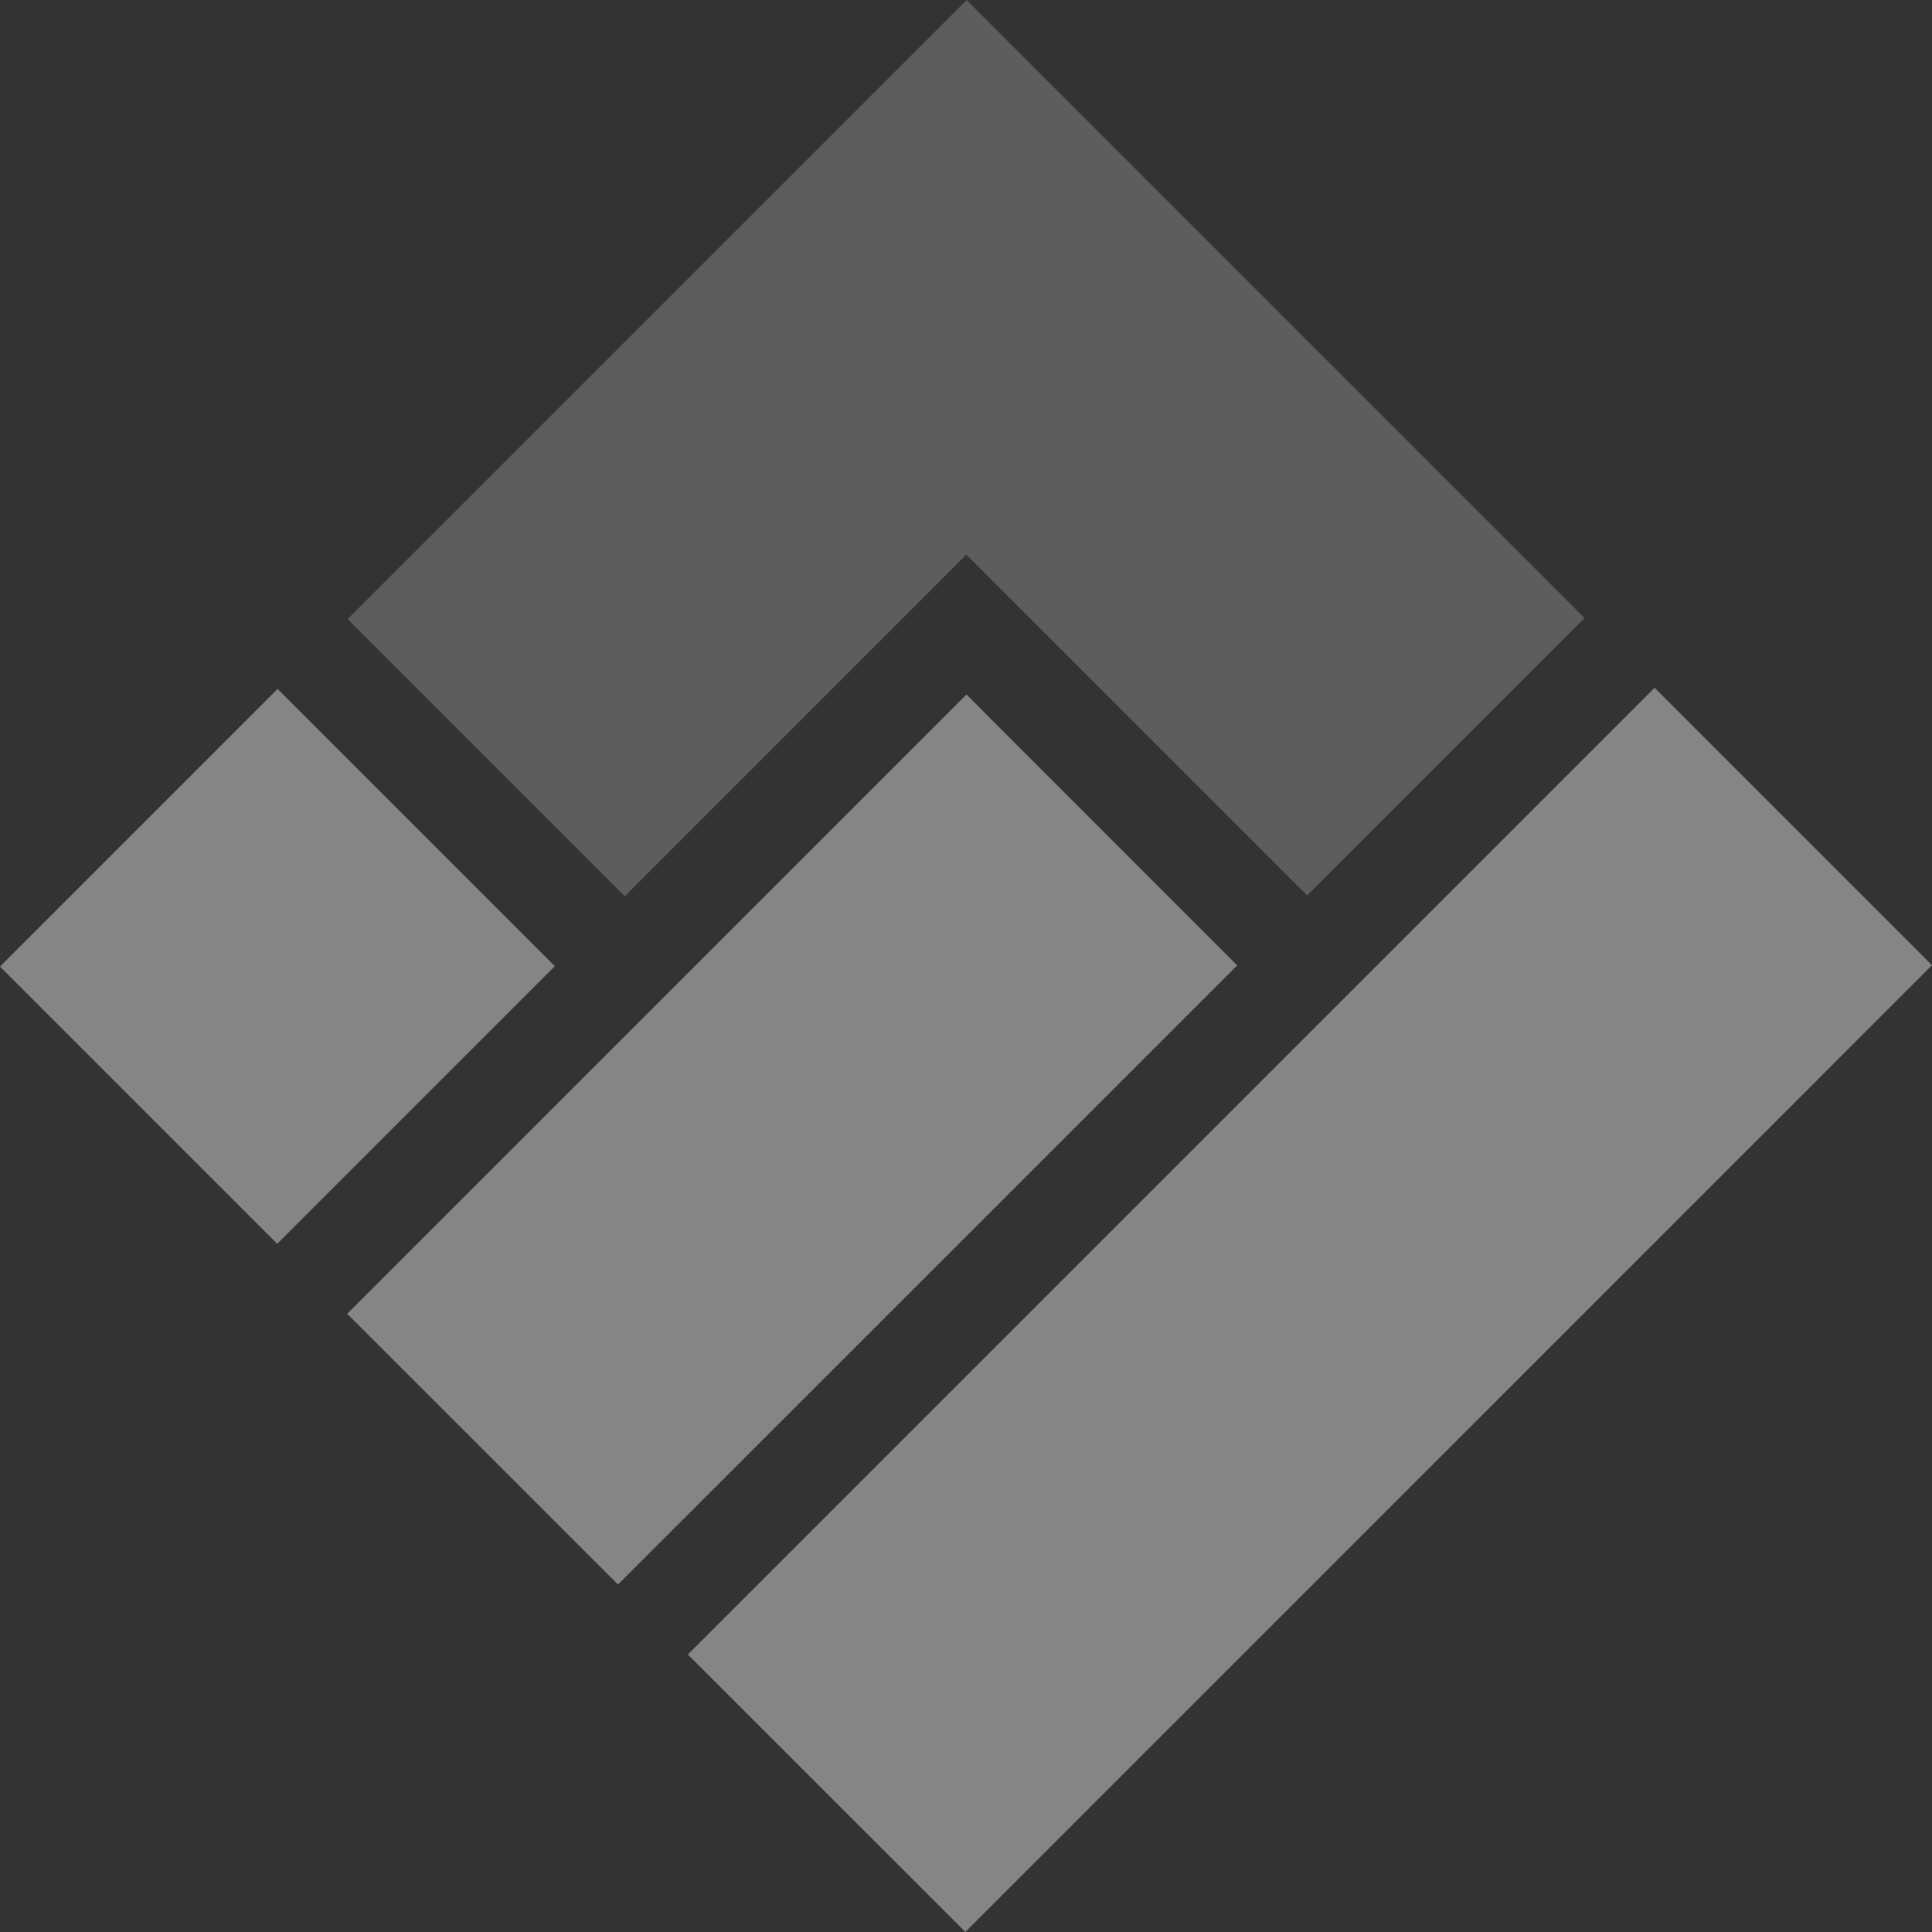 <svg id="Vrstva_1" data-name="Vrstva 1" xmlns="http://www.w3.org/2000/svg" viewBox="0 0 400 400"><rect x="0" y="0" width="400" height="400" fill="#333333" stroke="none"/><title>Logo_TP_Kreslicí plátno 1</title><g opacity="0.4"><polygon points="400 199.85 199.87 399.99 142.41 342.55 342.56 142.41 400 199.85" fill="#fff"/><polygon points="256.15 199.87 127.95 328.06 71.88 272 200.09 143.79 256.15 199.87" fill="#fff"/><rect x="16.79" y="159.48" width="81.29" height="81.18" transform="translate(-124.65 99.22) rotate(-45)" fill="#fff"/><polygon points="328.07 127.95 270.63 185.39 200.07 114.83 129.36 185.56 71.97 128.17 200.13 0.01 328.07 127.95" fill="#9a9a9a"/></g></svg>
